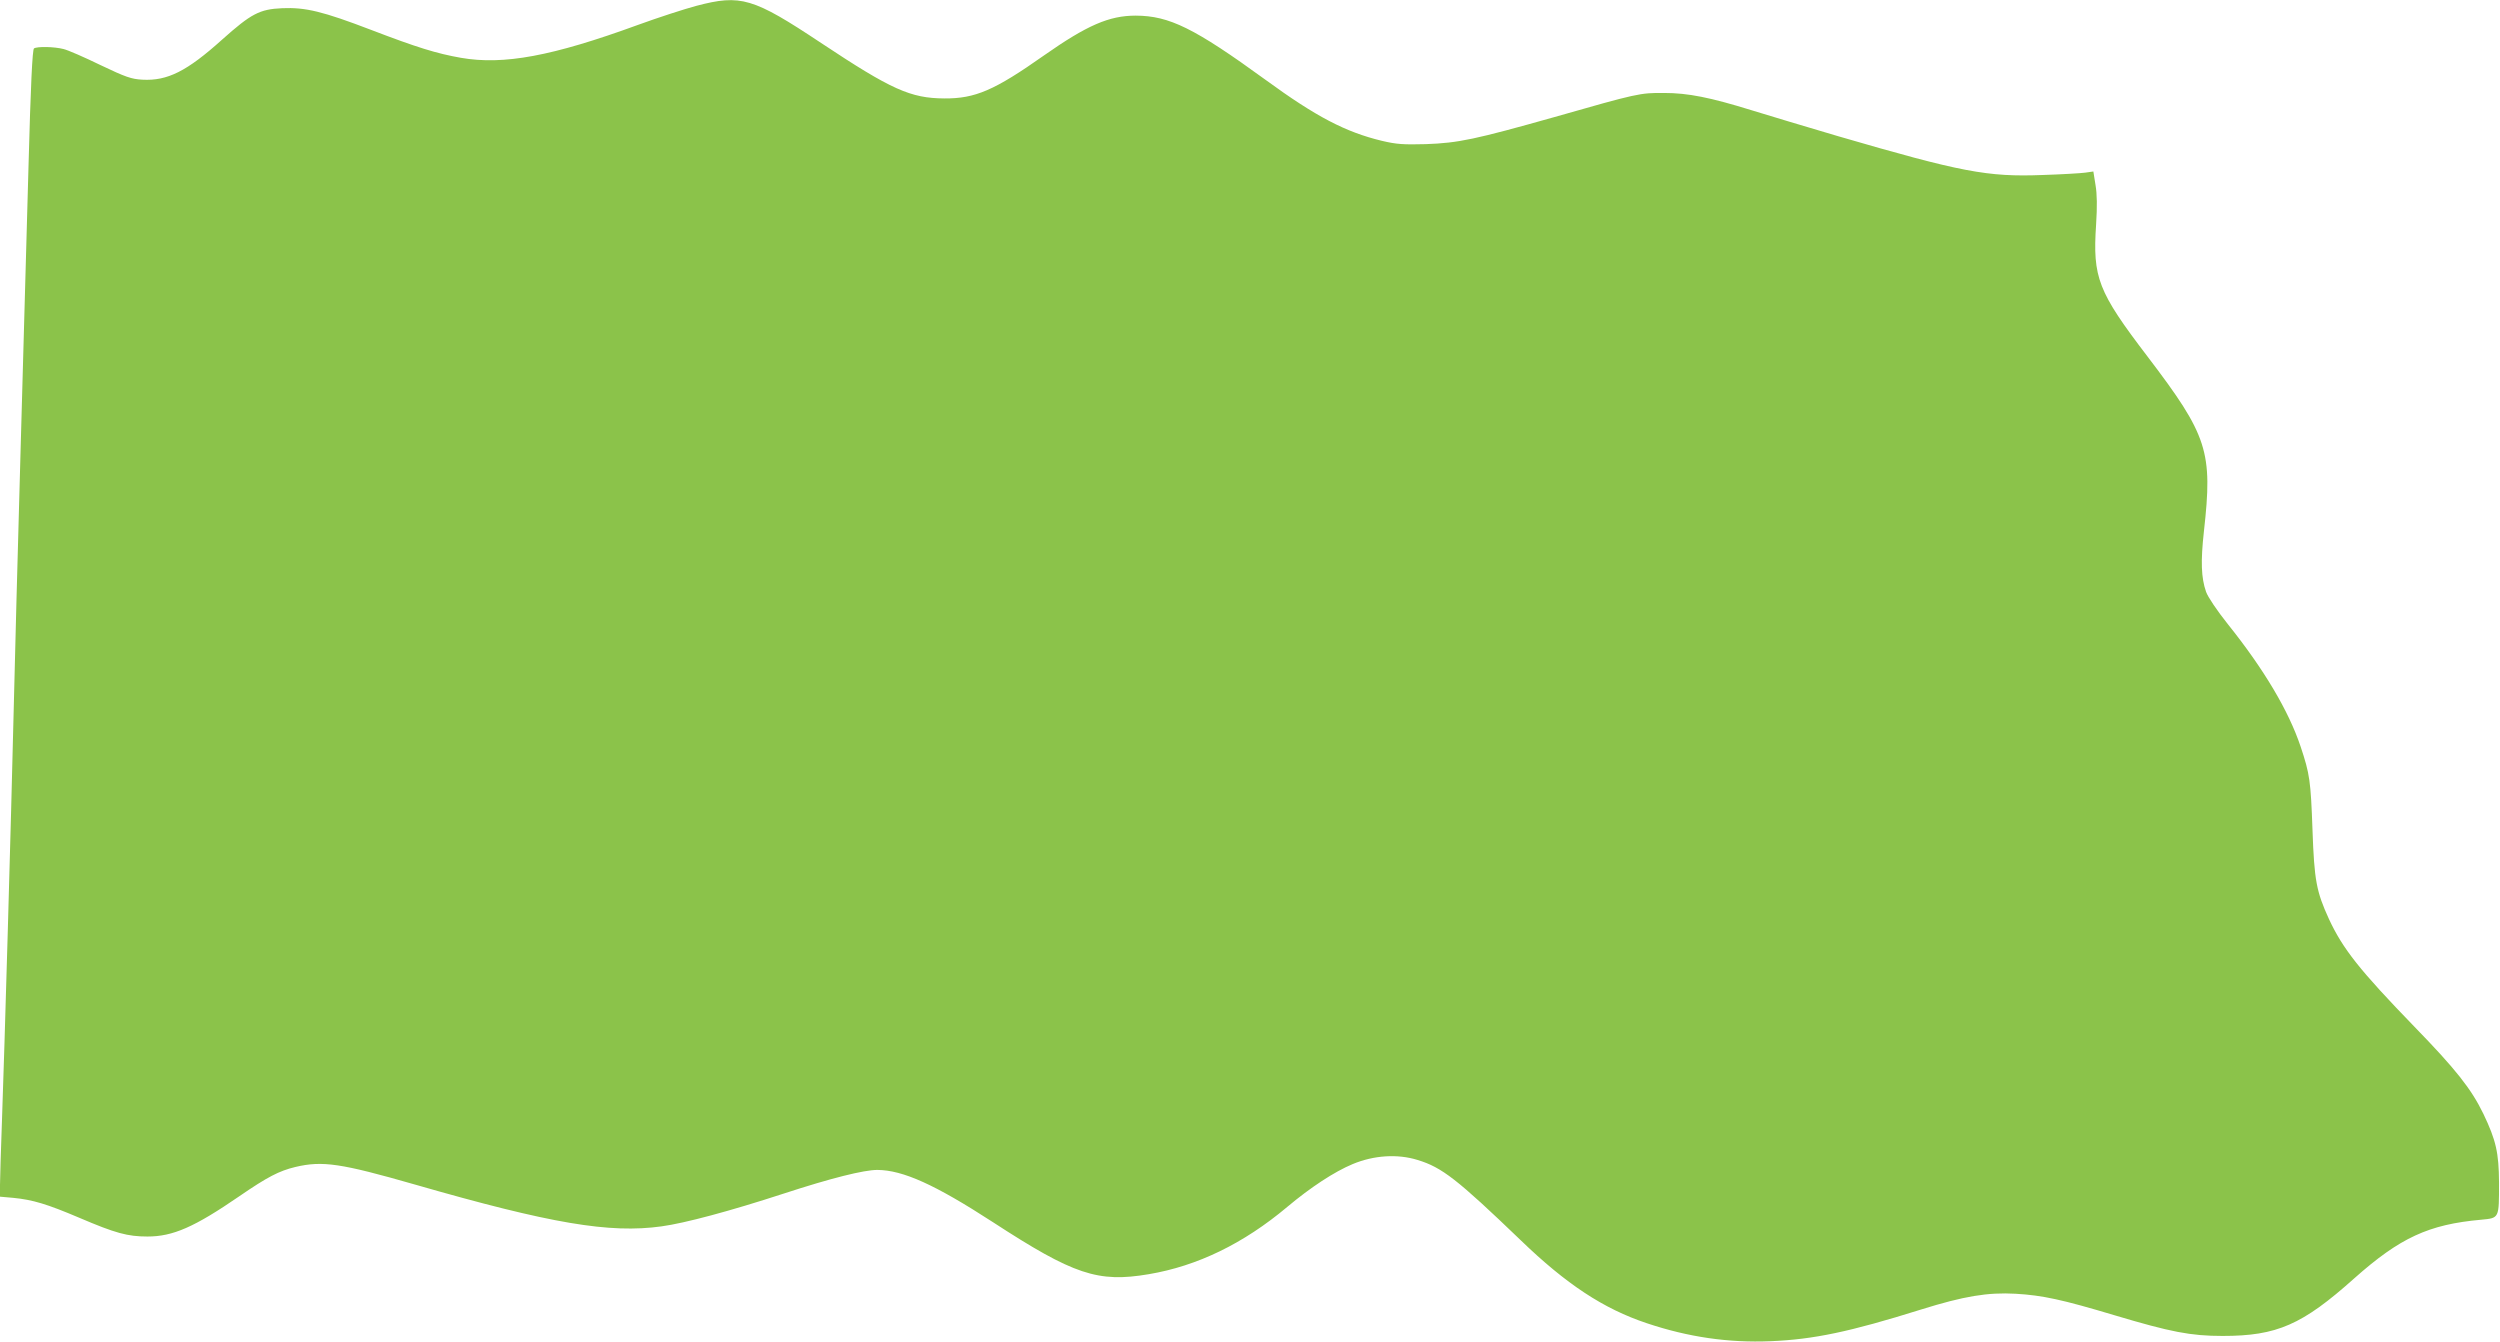 <?xml version="1.0" standalone="no"?>
<!DOCTYPE svg PUBLIC "-//W3C//DTD SVG 20010904//EN"
 "http://www.w3.org/TR/2001/REC-SVG-20010904/DTD/svg10.dtd">
<svg version="1.0" xmlns="http://www.w3.org/2000/svg"
 width="1280pt" height="687pt" viewBox="0 0 1280 687"
 preserveAspectRatio="xMidYMid meet">
<g transform="translate(0,687) scale(0.1,-0.1)"
fill="#8bc34a" stroke="none">
<path d="M3565 6840 c-60 -16 -196 -60 -300 -98 -438 -160 -687 -206 -905
-168 -125 22 -225 53 -460 143 -248 95 -336 116 -455 111 -116 -5 -159 -28
-308 -161 -180 -162 -280 -212 -408 -205 -56 3 -85 13 -215 75 -82 40 -167 77
-189 82 -46 12 -135 14 -151 3 -8 -5 -17 -188 -28 -602 -9 -327 -28 -989 -41
-1470 -14 -481 -29 -1075 -35 -1320 -13 -551 -47 -1744 -60 -2100 -5 -146 -10
-292 -10 -326 l0 -61 68 -6 c100 -10 171 -31 338 -102 185 -79 247 -96 349
-96 130 0 240 48 470 206 144 99 204 130 287 150 139 33 233 19 613 -90 695
-200 996 -251 1262 -214 118 16 350 78 626 168 242 79 410 121 479 121 131 -1
295 -75 591 -267 415 -270 538 -311 798 -267 250 42 486 157 709 344 119 100
242 181 336 220 108 45 229 53 332 21 125 -38 202 -98 528 -411 233 -225 424
-351 646 -425 212 -71 418 -101 633 -92 220 9 406 48 770 162 221 69 342 89
485 81 138 -8 239 -30 506 -110 288 -86 390 -106 554 -106 278 0 408 57 674
295 234 208 381 276 649 300 94 9 92 5 92 190 -1 153 -15 216 -80 352 -62 128
-142 229 -353 446 -281 290 -367 399 -438 552 -64 140 -75 197 -84 455 -9 253
-14 287 -61 428 -61 182 -187 395 -373 627 -55 69 -102 139 -111 165 -25 72
-28 155 -11 309 46 410 20 490 -289 896 -254 333 -281 403 -263 675 6 94 5
156 -3 203 l-11 69 -42 -6 c-22 -3 -121 -9 -218 -12 -283 -11 -416 15 -1048
199 -162 48 -360 107 -440 132 -213 66 -327 89 -450 89 -123 1 -136 -2 -560
-123 -408 -115 -492 -133 -660 -139 -114 -3 -149 -1 -225 17 -186 45 -336 123
-595 312 -366 266 -493 328 -665 329 -136 0 -249 -49 -470 -204 -254 -179
-352 -221 -510 -220 -173 1 -271 45 -631 284 -349 232 -411 250 -639 190z"/>
</g>
</svg>
